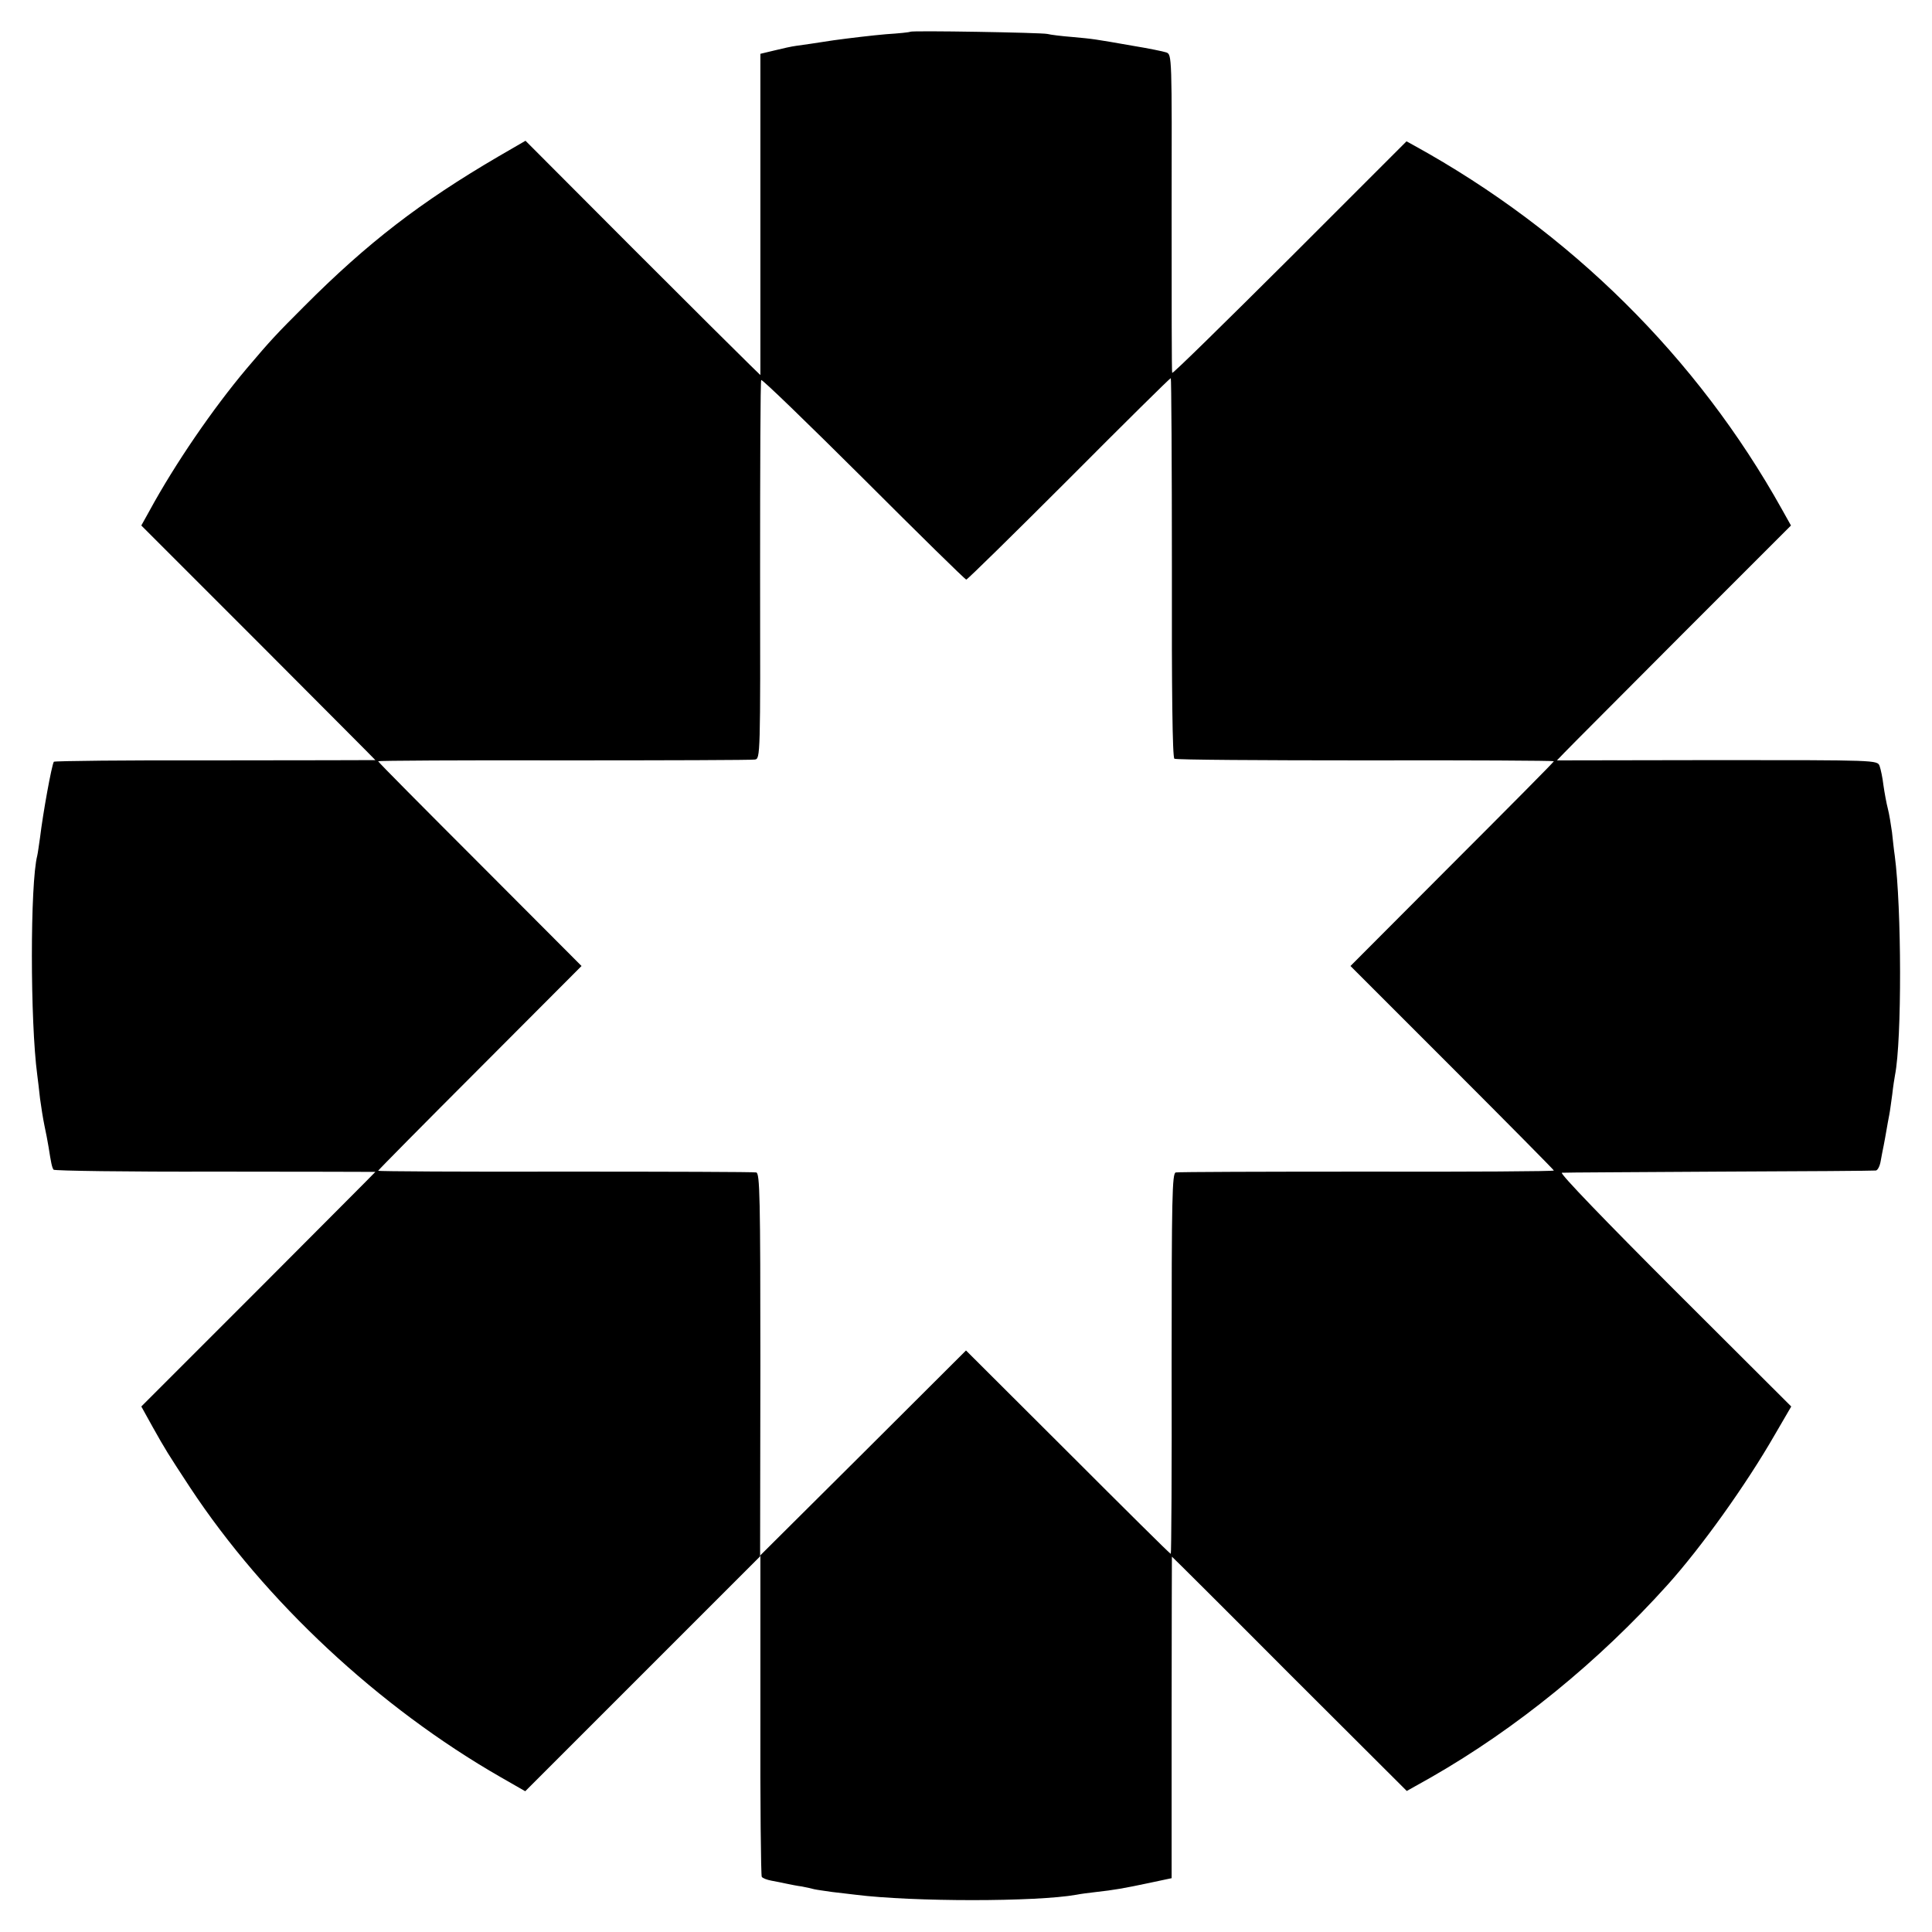 <?xml version="1.0" standalone="no"?>
<!DOCTYPE svg PUBLIC "-//W3C//DTD SVG 20010904//EN"
 "http://www.w3.org/TR/2001/REC-SVG-20010904/DTD/svg10.dtd">
<svg version="1.0" xmlns="http://www.w3.org/2000/svg"
 width="700pt" height="700pt" viewBox="0 0 700 700"
 preserveAspectRatio="xMidYMid meet">
<g transform="translate(0,700) scale(0.1,-0.1)"
fill="#000000" stroke="none">
<path d="M3298 6885 c-2 -2 -41 -6 -88 -9 -47 -4 -132 -14 -190 -22 -58 -9
-118 -18 -135 -20 -16 -2 -52 -10 -80 -17 l-50 -12 0 -582 0 -582 -38 37 c-21
20 -213 211 -426 424 l-387 388 -100 -58 c-280 -164 -472 -311 -703 -543 -98
-98 -119 -120 -207 -224 -123 -146 -260 -346 -352 -515 l-30 -54 424 -424
c233 -234 424 -425 424 -426 0 0 -261 -1 -581 -1 -319 1 -582 -2 -584 -5 -8
-14 -39 -184 -50 -275 -4 -27 -8 -57 -10 -65 -26 -100 -26 -601 0 -795 2 -16
7 -55 10 -85 4 -30 11 -74 16 -98 5 -23 12 -59 15 -78 9 -57 12 -73 18 -82 2
-4 266 -8 585 -7 320 0 581 -1 581 -1 0 -1 -191 -192 -424 -426 l-424 -424 41
-74 c46 -82 54 -95 136 -220 272 -412 684 -796 1125 -1049 l89 -51 426 426
425 425 1 694 c0 609 -2 694 -15 697 -8 2 -320 3 -692 3 -373 -1 -678 1 -678
3 0 2 166 170 369 373 l368 369 -368 369 c-203 203 -369 370 -369 373 0 2 303
4 673 3 369 0 681 1 692 3 20 3 20 11 19 685 0 375 1 686 4 690 2 5 168 -156
370 -357 201 -201 369 -366 373 -366 4 0 171 164 372 365 200 201 366 365 369
365 2 0 4 -309 4 -686 -1 -446 2 -688 9 -693 6 -4 317 -6 693 -6 375 1 682 -1
682 -3 0 -3 -166 -170 -369 -373 l-368 -369 368 -368 c203 -203 369 -371 369
-373 0 -3 -305 -5 -677 -4 -373 0 -685 -1 -693 -3 -13 -3 -15 -88 -15 -693 1
-379 -1 -689 -3 -689 -3 0 -170 166 -373 369 l-369 368 -372 -371 -373 -371 0
-578 c-1 -317 2 -582 5 -587 3 -5 19 -11 35 -14 17 -3 41 -8 55 -11 14 -3 39
-8 55 -10 17 -3 37 -8 45 -10 8 -2 38 -6 65 -10 28 -3 66 -8 85 -10 207 -26
655 -26 800 0 14 3 46 7 72 10 63 7 99 13 193 33 l80 17 0 583 c0 320 1 582 1
582 1 0 193 -191 426 -425 l425 -424 89 50 c309 177 606 419 856 697 123 137
284 362 388 543 l60 103 -424 423 c-244 244 -417 423 -407 424 9 1 266 2 571
4 305 1 560 3 566 4 7 0 15 16 18 34 3 17 8 43 11 57 3 14 7 39 10 55 3 17 7
41 10 55 3 14 7 48 11 75 3 28 8 59 10 70 25 126 24 607 -1 795 -3 19 -7 58
-10 85 -4 28 -10 66 -15 85 -5 19 -12 57 -16 85 -3 27 -10 59 -14 70 -8 21
-11 21 -588 21 l-581 -1 27 28 c15 16 206 207 424 426 l397 397 -33 59 c-306
549 -767 1006 -1331 1317 l-29 16 -423 -423 c-233 -232 -424 -420 -426 -416
-2 3 -2 264 -2 579 1 570 1 574 -19 582 -12 4 -66 15 -121 24 -143 25 -143 25
-220 32 -38 3 -79 8 -90 11 -22 5 -492 13 -497 8z"/>
</g>
</svg>
